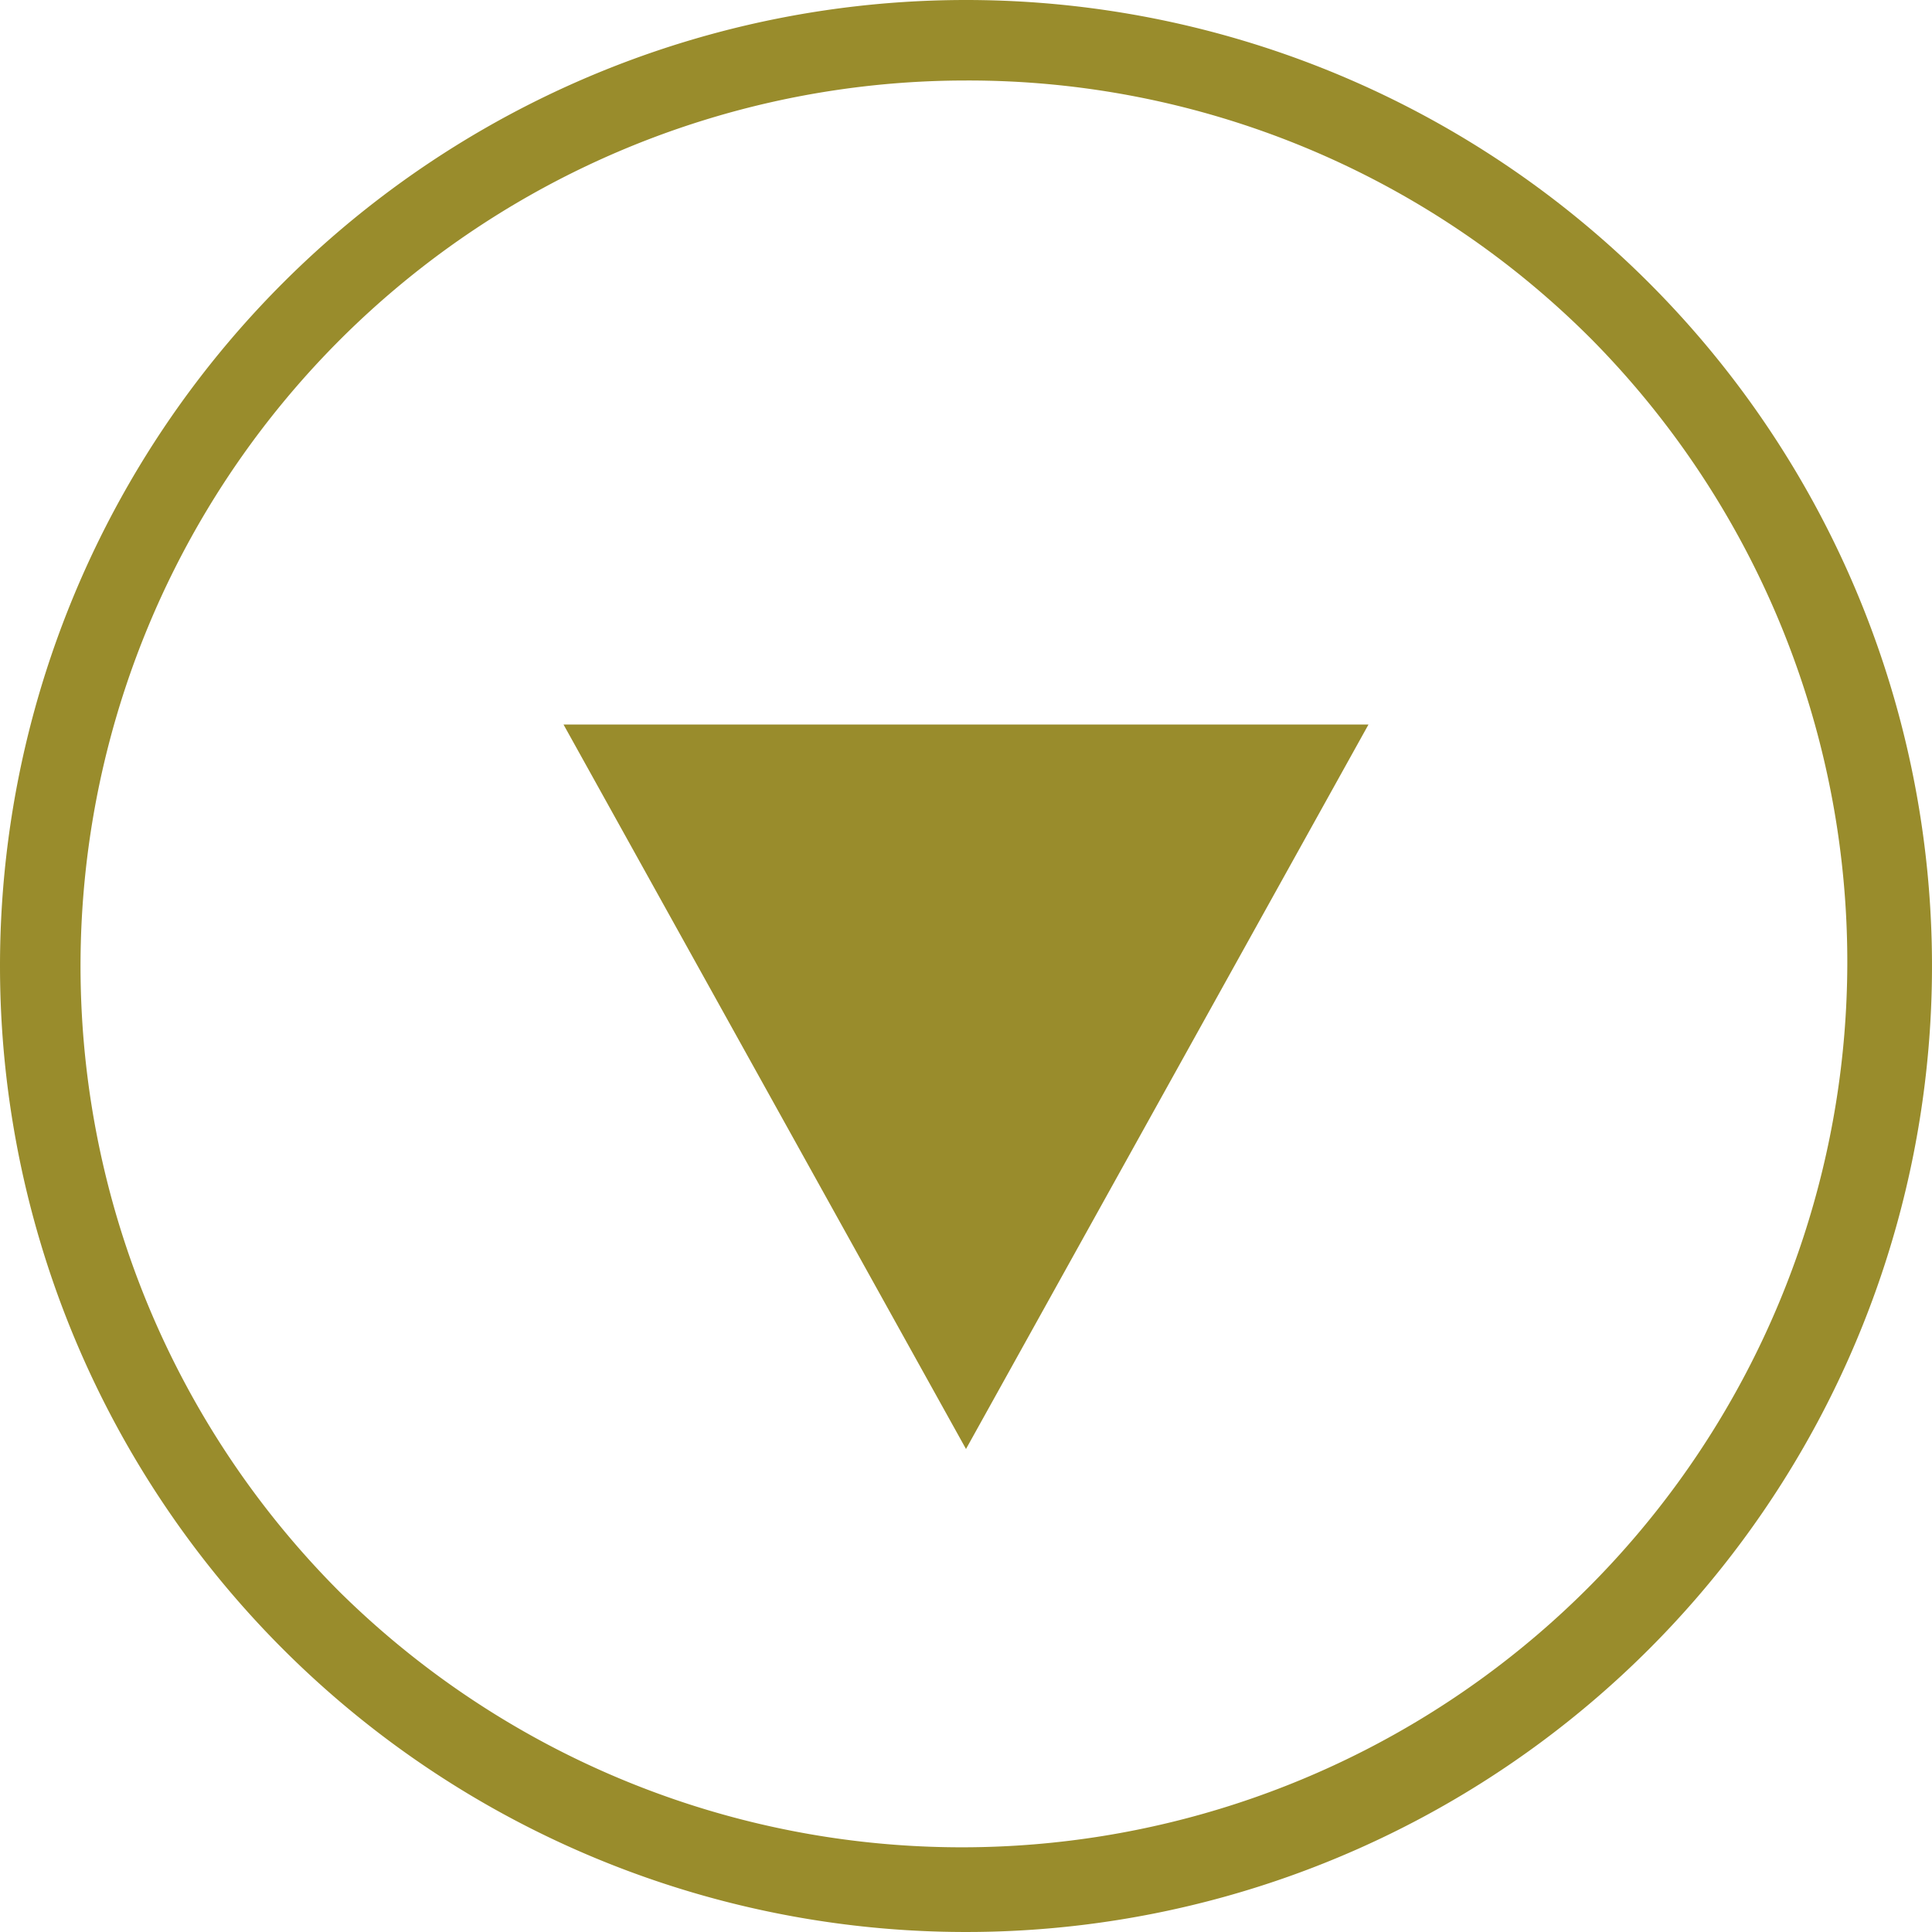 <svg xmlns="http://www.w3.org/2000/svg" width="24" height="24" viewBox="0 0 24 24"><defs><style>.a{fill:#998c2c;}</style></defs><g transform="translate(3994 11548)"><path class="a" d="M5,0l5,9H0Z" transform="translate(-3977 -11530) rotate(180)"/><path class="a" d="M12,1A11,11,0,0,0,4.222,19.778,11,11,0,0,0,19.778,4.222,10.928,10.928,0,0,0,12,1m0-1A12,12,0,1,1,0,12,12,12,0,0,1,12,0Z" transform="translate(-3994 -11548)"/></g></svg>